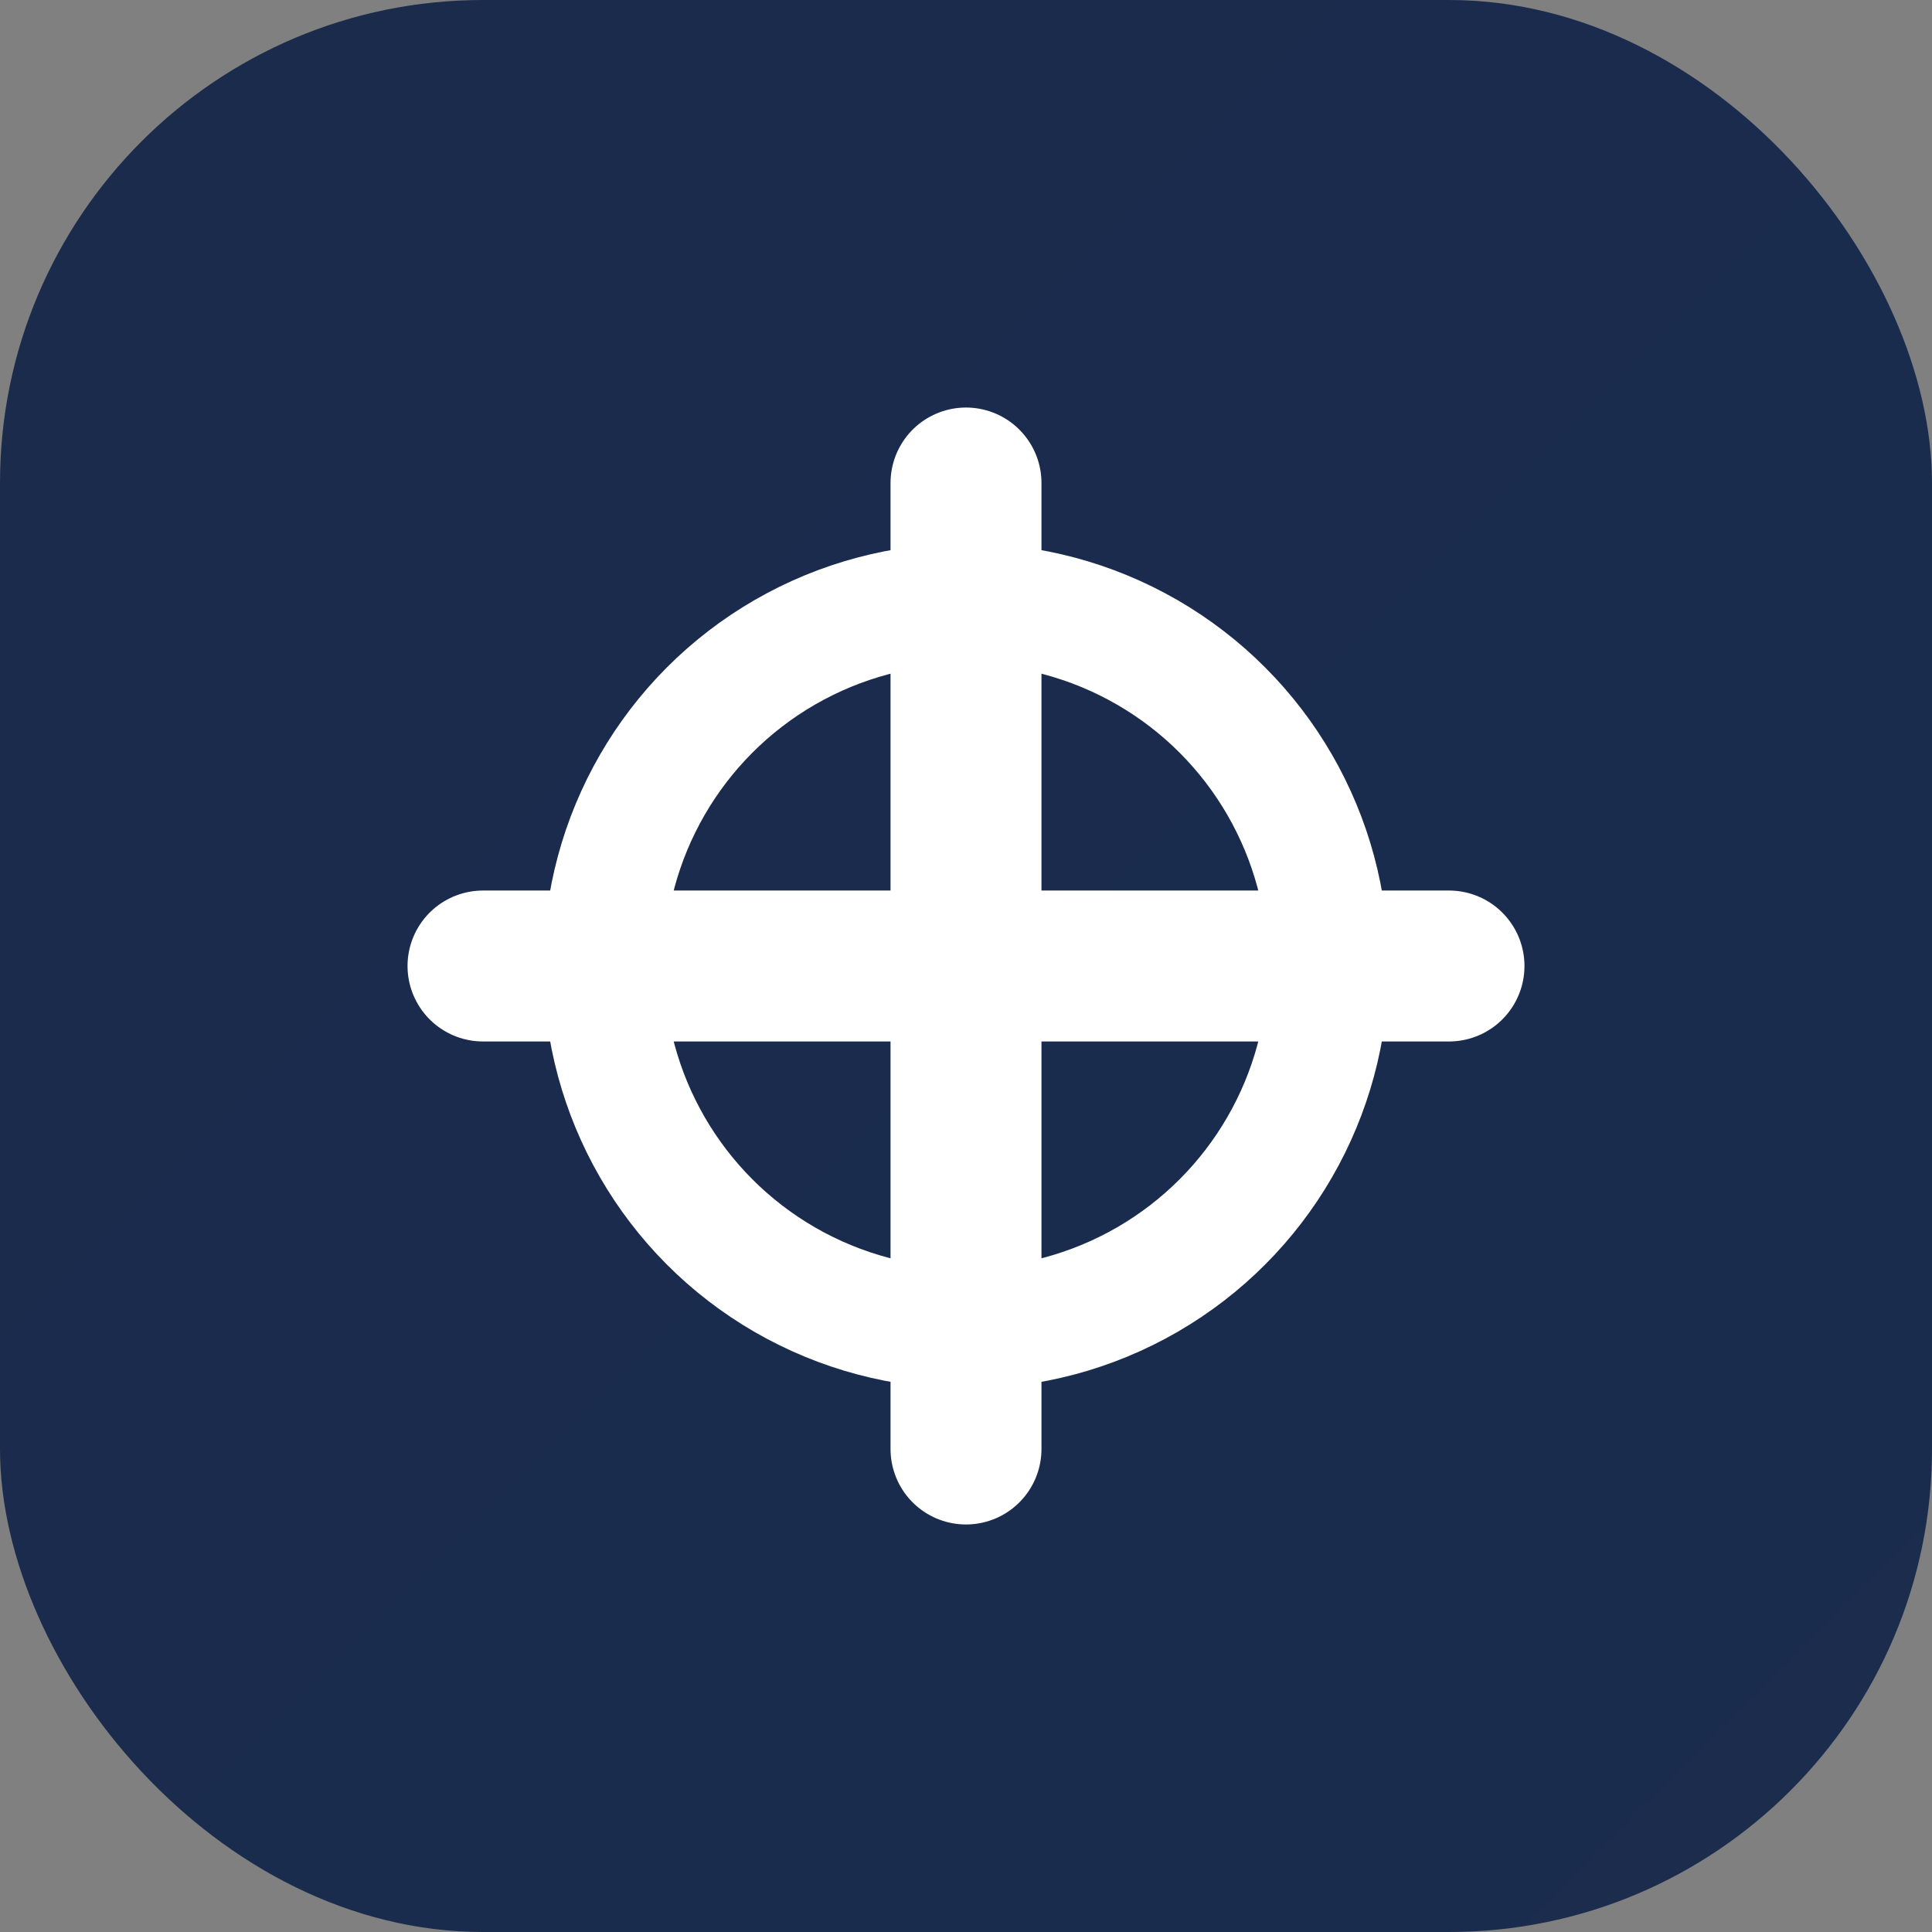 <svg xmlns="http://www.w3.org/2000/svg" viewBox="0 0 32 32" fill="none">
  <rect x="0" y="0" width="32" height="32" fill="#808080" stroke="none"/>
  <rect width="32" height="32" rx="8" fill="url(#grad)"/>
  <path d="M8 16h16M16 8v16" stroke="white" stroke-width="2.5" stroke-linecap="round"/>
  <circle cx="16" cy="16" r="6" stroke="white" stroke-width="2" fill="none"/>
  <defs>
    <linearGradient id="grad" x1="0" y1="0" x2="32" y2="32">
      <stop offset="0%" stop-color="#1A2B4C"/>
      <stop offset="100%" stop-color="#2C4A7A"/>
    </linearGradient>
  </defs>
</svg>



